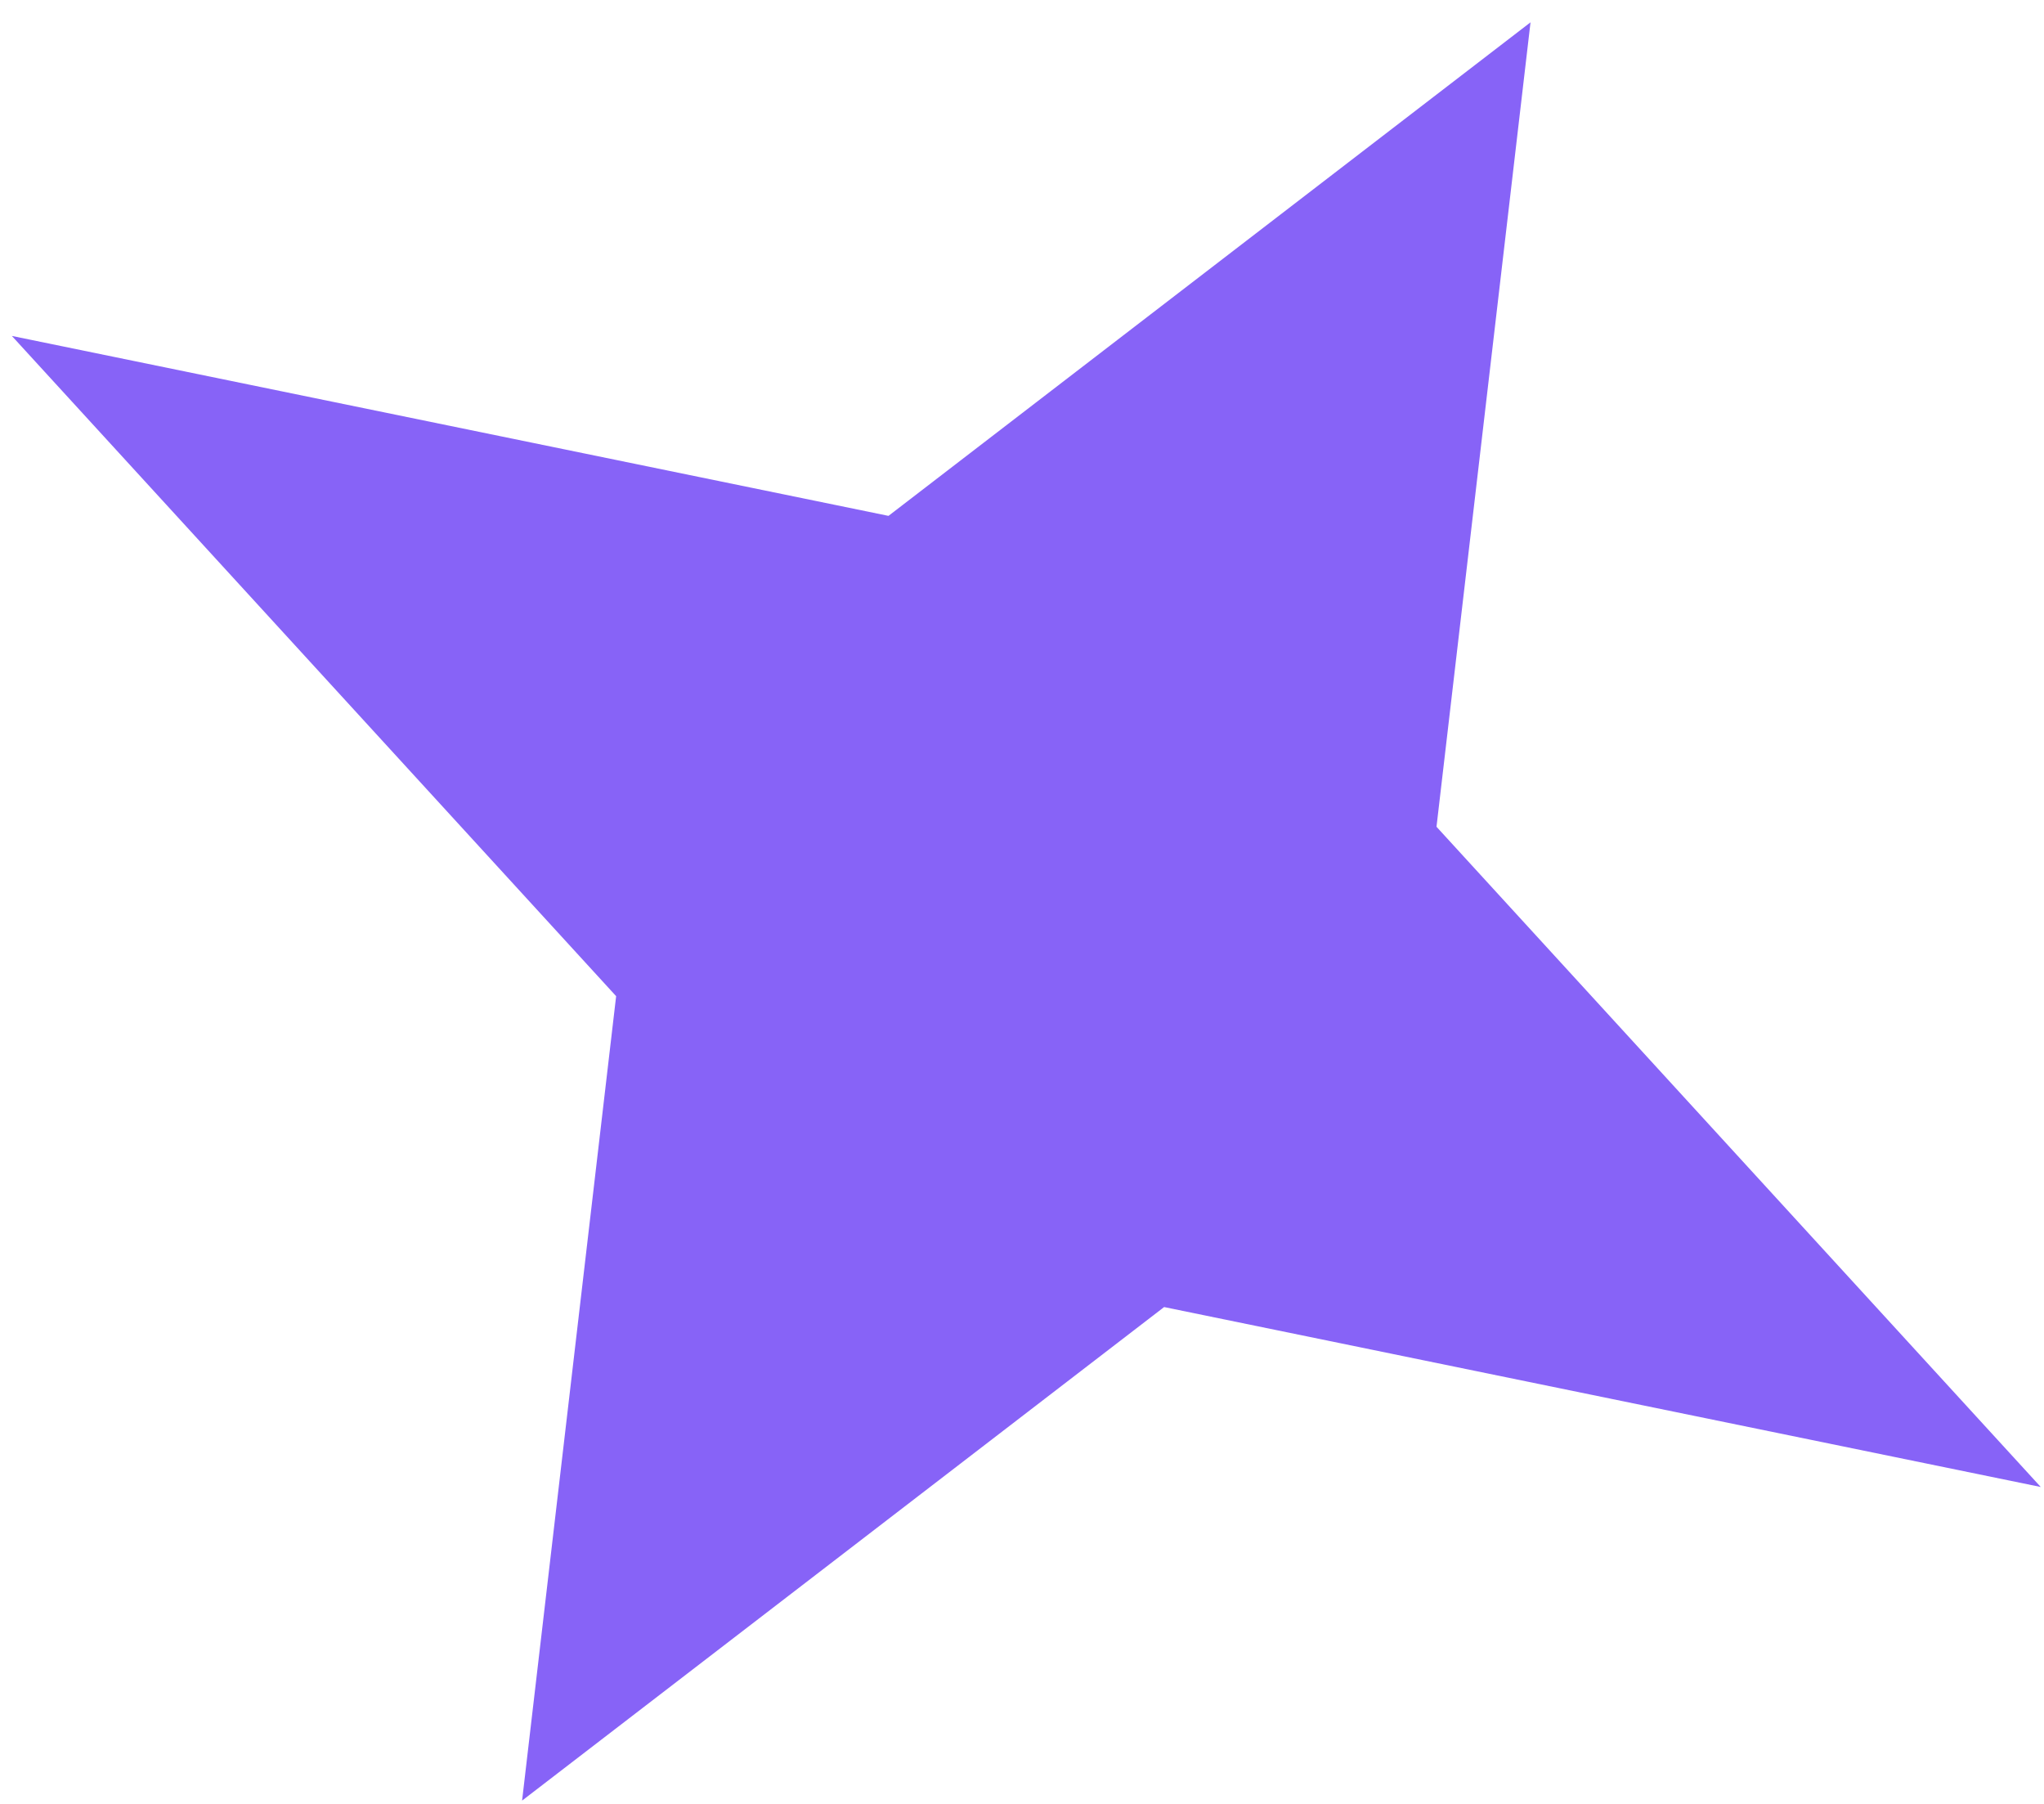 <?xml version="1.0" encoding="UTF-8"?> <svg xmlns="http://www.w3.org/2000/svg" width="85" height="75" viewBox="0 0 85 75" fill="none"> <path d="M63.647 0.928L59.737 34.374L84.865 61.824L48.41 54.343L21.711 74.863L25.622 41.417L0.493 13.967L36.948 21.448L63.647 0.928Z" fill="#8763F7"></path> </svg> 
